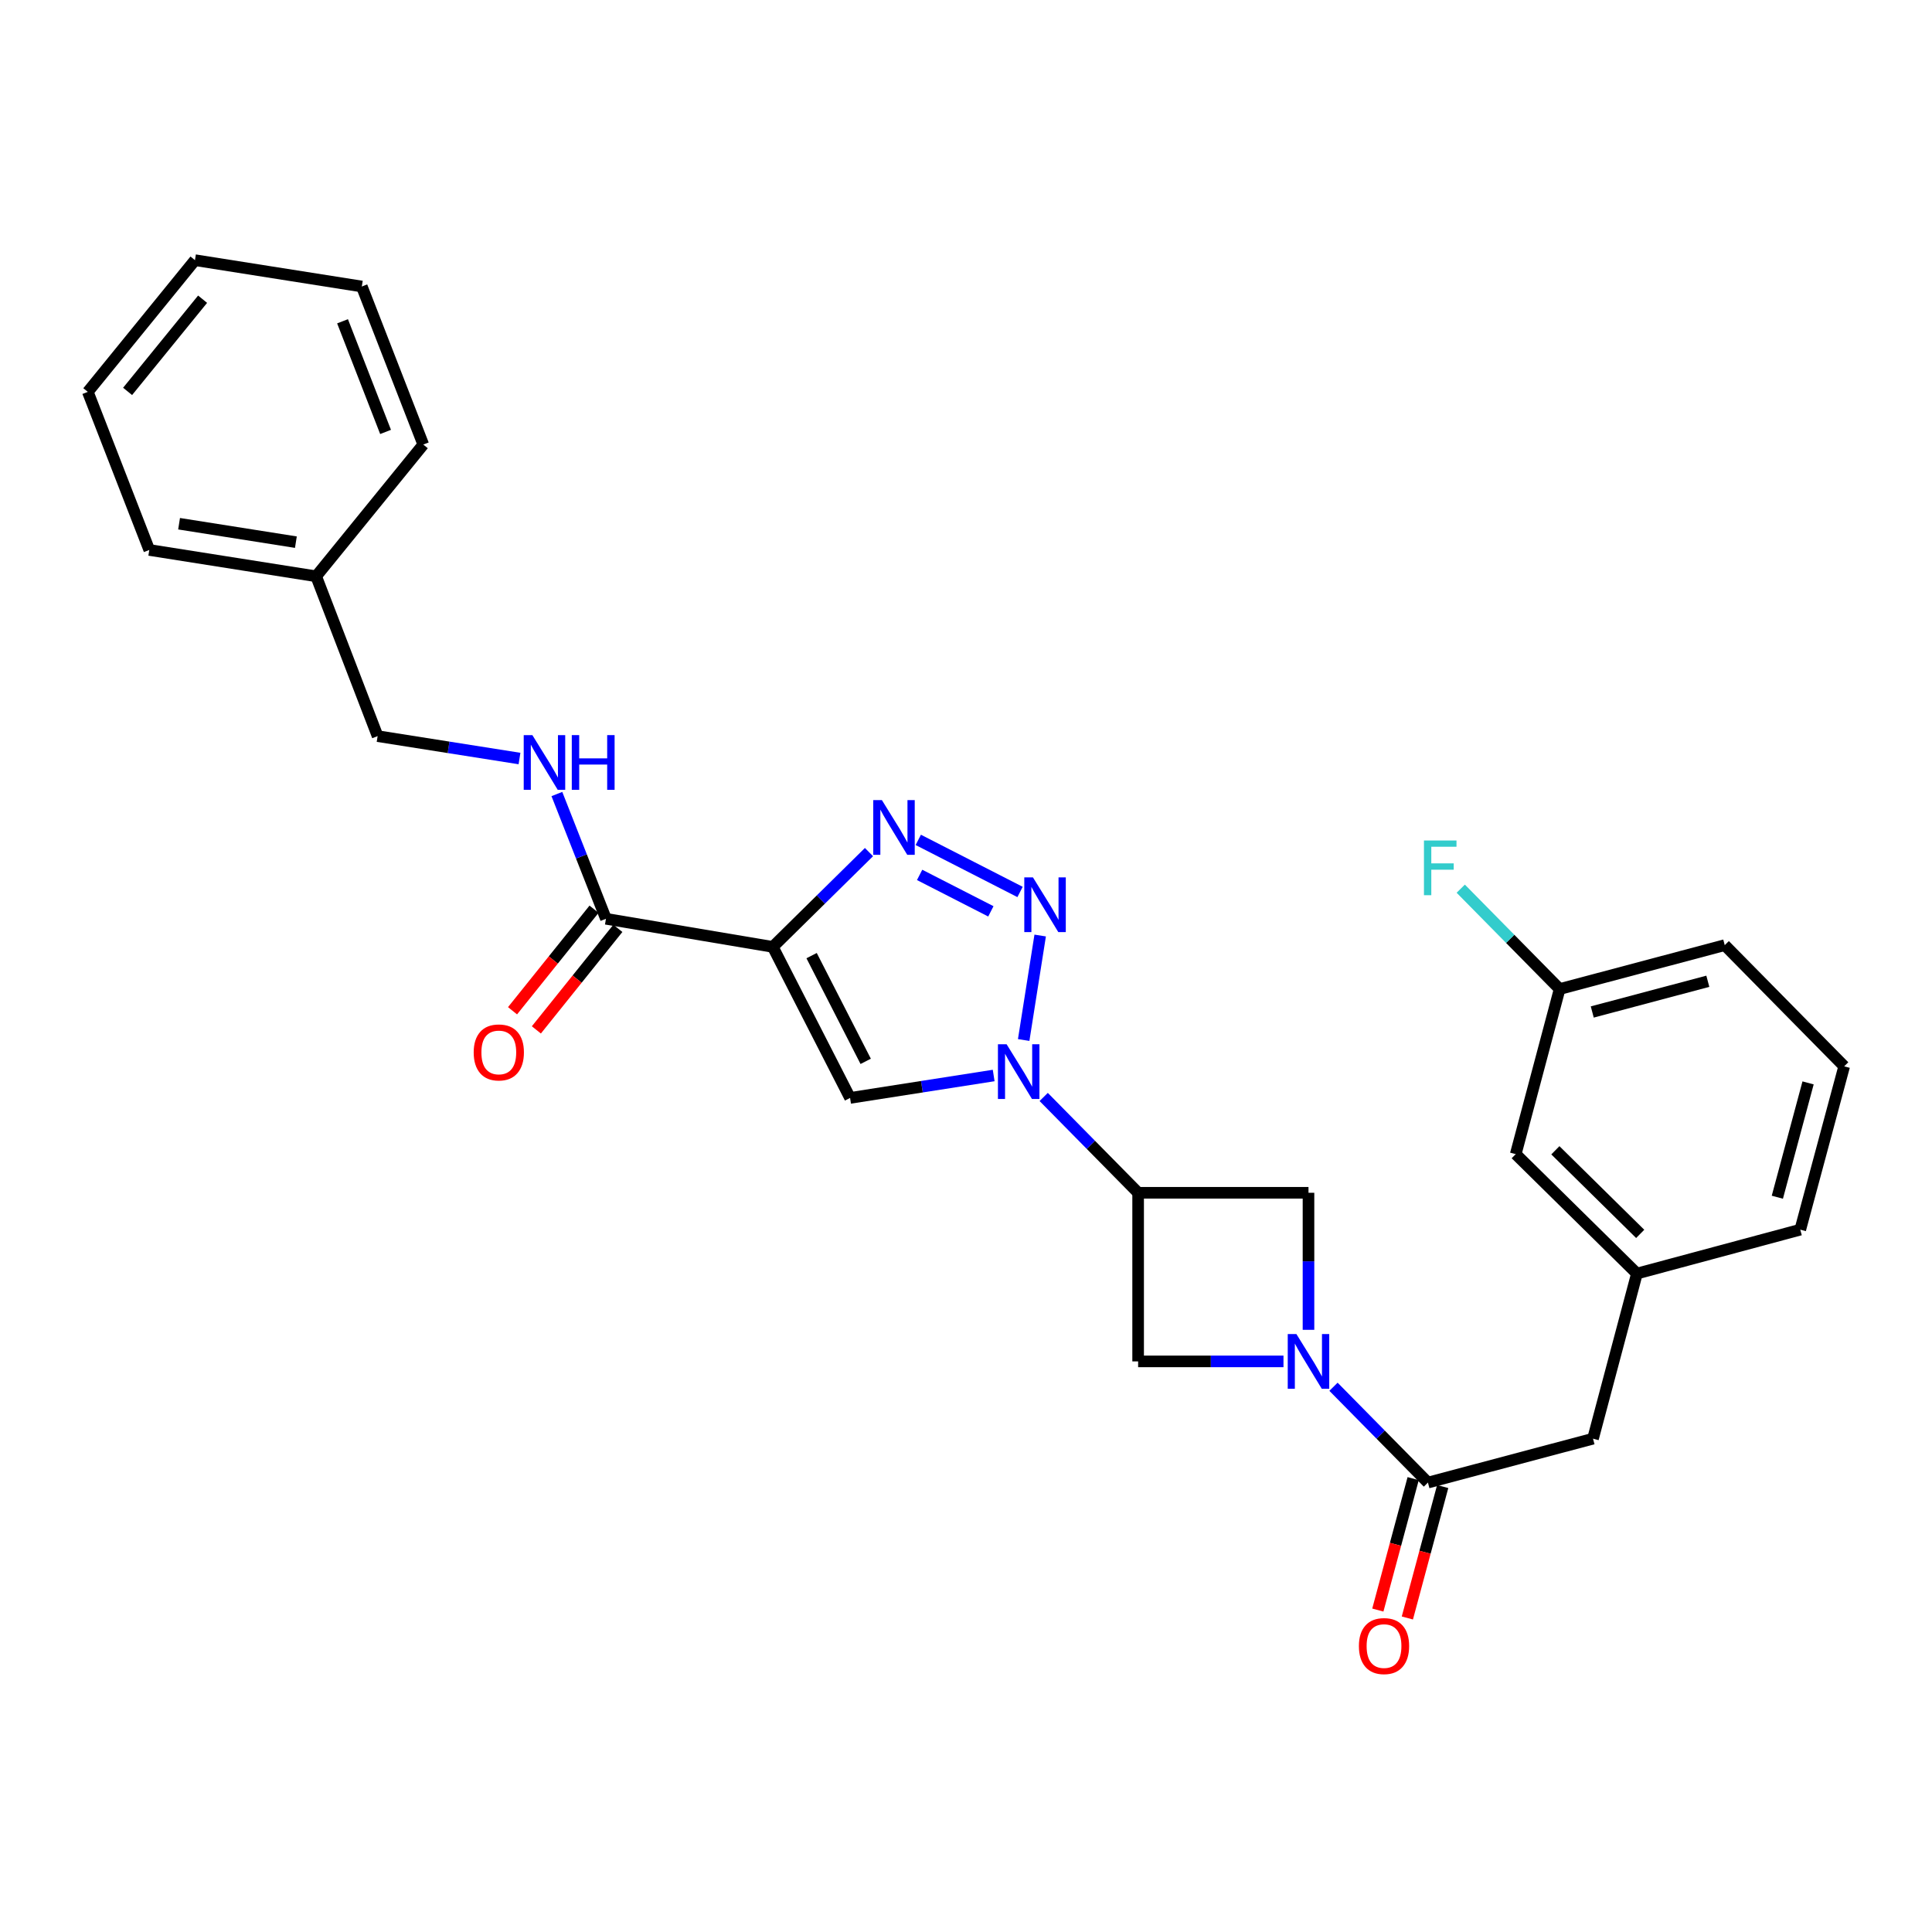 <?xml version='1.0' encoding='iso-8859-1'?>
<svg version='1.1' baseProfile='full'
              xmlns='http://www.w3.org/2000/svg'
                      xmlns:rdkit='http://www.rdkit.org/xml'
                      xmlns:xlink='http://www.w3.org/1999/xlink'
                  xml:space='preserve'
width='1000px' height='1000px' viewBox='0 0 1000 1000'>
<!-- END OF HEADER -->
<rect style='opacity:1.0;fill:#FFFFFF;stroke:none' width='1000' height='1000' x='0' y='0'> </rect>
<path class='bond-0' d='M 400,490.109 L 424.892,465.576' style='fill:none;fill-rule:evenodd;stroke:#000000;stroke-width:6px;stroke-linecap:butt;stroke-linejoin:miter;stroke-opacity:1' />
<path class='bond-0' d='M 424.892,465.576 L 449.784,441.043' style='fill:none;fill-rule:evenodd;stroke:#0000FF;stroke-width:6px;stroke-linecap:butt;stroke-linejoin:miter;stroke-opacity:1' />
<path class='bond-1' d='M 400,490.109 L 439.998,568.287' style='fill:none;fill-rule:evenodd;stroke:#000000;stroke-width:6px;stroke-linecap:butt;stroke-linejoin:miter;stroke-opacity:1' />
<path class='bond-1' d='M 420.083,494.63 L 448.082,549.354' style='fill:none;fill-rule:evenodd;stroke:#000000;stroke-width:6px;stroke-linecap:butt;stroke-linejoin:miter;stroke-opacity:1' />
<path class='bond-2' d='M 400,490.109 L 313.64,475.564' style='fill:none;fill-rule:evenodd;stroke:#000000;stroke-width:6px;stroke-linecap:butt;stroke-linejoin:miter;stroke-opacity:1' />
<path class='bond-3' d='M 514.324,556.678 L 477.161,562.482' style='fill:none;fill-rule:evenodd;stroke:#0000FF;stroke-width:6px;stroke-linecap:butt;stroke-linejoin:miter;stroke-opacity:1' />
<path class='bond-3' d='M 477.161,562.482 L 439.998,568.287' style='fill:none;fill-rule:evenodd;stroke:#000000;stroke-width:6px;stroke-linecap:butt;stroke-linejoin:miter;stroke-opacity:1' />
<path class='bond-4' d='M 540.214,567.786 L 564.654,592.584' style='fill:none;fill-rule:evenodd;stroke:#0000FF;stroke-width:6px;stroke-linecap:butt;stroke-linejoin:miter;stroke-opacity:1' />
<path class='bond-4' d='M 564.654,592.584 L 589.093,617.382' style='fill:none;fill-rule:evenodd;stroke:#000000;stroke-width:6px;stroke-linecap:butt;stroke-linejoin:miter;stroke-opacity:1' />
<path class='bond-5' d='M 529.854,538.309 L 538.396,484.227' style='fill:none;fill-rule:evenodd;stroke:#0000FF;stroke-width:6px;stroke-linecap:butt;stroke-linejoin:miter;stroke-opacity:1' />
<path class='bond-6' d='M 527.977,461.676 L 475.299,434.721' style='fill:none;fill-rule:evenodd;stroke:#0000FF;stroke-width:6px;stroke-linecap:butt;stroke-linejoin:miter;stroke-opacity:1' />
<path class='bond-6' d='M 512.869,471.716 L 475.994,452.848' style='fill:none;fill-rule:evenodd;stroke:#0000FF;stroke-width:6px;stroke-linecap:butt;stroke-linejoin:miter;stroke-opacity:1' />
<path class='bond-7' d='M 664.328,704.656 L 626.711,704.656' style='fill:none;fill-rule:evenodd;stroke:#0000FF;stroke-width:6px;stroke-linecap:butt;stroke-linejoin:miter;stroke-opacity:1' />
<path class='bond-7' d='M 626.711,704.656 L 589.093,704.656' style='fill:none;fill-rule:evenodd;stroke:#000000;stroke-width:6px;stroke-linecap:butt;stroke-linejoin:miter;stroke-opacity:1' />
<path class='bond-8' d='M 690.214,717.787 L 714.654,742.585' style='fill:none;fill-rule:evenodd;stroke:#0000FF;stroke-width:6px;stroke-linecap:butt;stroke-linejoin:miter;stroke-opacity:1' />
<path class='bond-8' d='M 714.654,742.585 L 739.094,767.382' style='fill:none;fill-rule:evenodd;stroke:#000000;stroke-width:6px;stroke-linecap:butt;stroke-linejoin:miter;stroke-opacity:1' />
<path class='bond-9' d='M 677.273,688.314 L 677.273,652.848' style='fill:none;fill-rule:evenodd;stroke:#0000FF;stroke-width:6px;stroke-linecap:butt;stroke-linejoin:miter;stroke-opacity:1' />
<path class='bond-9' d='M 677.273,652.848 L 677.273,617.382' style='fill:none;fill-rule:evenodd;stroke:#000000;stroke-width:6px;stroke-linecap:butt;stroke-linejoin:miter;stroke-opacity:1' />
<path class='bond-10' d='M 589.093,617.382 L 677.273,617.382' style='fill:none;fill-rule:evenodd;stroke:#000000;stroke-width:6px;stroke-linecap:butt;stroke-linejoin:miter;stroke-opacity:1' />
<path class='bond-11' d='M 589.093,617.382 L 589.093,704.656' style='fill:none;fill-rule:evenodd;stroke:#000000;stroke-width:6px;stroke-linecap:butt;stroke-linejoin:miter;stroke-opacity:1' />
<path class='bond-12' d='M 739.094,767.382 L 824.54,744.654' style='fill:none;fill-rule:evenodd;stroke:#000000;stroke-width:6px;stroke-linecap:butt;stroke-linejoin:miter;stroke-opacity:1' />
<path class='bond-13' d='M 731.455,765.329 L 722.31,799.345' style='fill:none;fill-rule:evenodd;stroke:#000000;stroke-width:6px;stroke-linecap:butt;stroke-linejoin:miter;stroke-opacity:1' />
<path class='bond-13' d='M 722.31,799.345 L 713.165,833.361' style='fill:none;fill-rule:evenodd;stroke:#FF0000;stroke-width:6px;stroke-linecap:butt;stroke-linejoin:miter;stroke-opacity:1' />
<path class='bond-13' d='M 746.733,769.436 L 737.588,803.452' style='fill:none;fill-rule:evenodd;stroke:#000000;stroke-width:6px;stroke-linecap:butt;stroke-linejoin:miter;stroke-opacity:1' />
<path class='bond-13' d='M 737.588,803.452 L 728.443,837.468' style='fill:none;fill-rule:evenodd;stroke:#FF0000;stroke-width:6px;stroke-linecap:butt;stroke-linejoin:miter;stroke-opacity:1' />
<path class='bond-14' d='M 313.64,475.564 L 300.94,443.275' style='fill:none;fill-rule:evenodd;stroke:#000000;stroke-width:6px;stroke-linecap:butt;stroke-linejoin:miter;stroke-opacity:1' />
<path class='bond-14' d='M 300.94,443.275 L 288.24,410.986' style='fill:none;fill-rule:evenodd;stroke:#0000FF;stroke-width:6px;stroke-linecap:butt;stroke-linejoin:miter;stroke-opacity:1' />
<path class='bond-15' d='M 307.471,470.612 L 286.378,496.89' style='fill:none;fill-rule:evenodd;stroke:#000000;stroke-width:6px;stroke-linecap:butt;stroke-linejoin:miter;stroke-opacity:1' />
<path class='bond-15' d='M 286.378,496.89 L 265.286,523.167' style='fill:none;fill-rule:evenodd;stroke:#FF0000;stroke-width:6px;stroke-linecap:butt;stroke-linejoin:miter;stroke-opacity:1' />
<path class='bond-15' d='M 319.808,480.515 L 298.715,506.793' style='fill:none;fill-rule:evenodd;stroke:#000000;stroke-width:6px;stroke-linecap:butt;stroke-linejoin:miter;stroke-opacity:1' />
<path class='bond-15' d='M 298.715,506.793 L 277.623,533.07' style='fill:none;fill-rule:evenodd;stroke:#FF0000;stroke-width:6px;stroke-linecap:butt;stroke-linejoin:miter;stroke-opacity:1' />
<path class='bond-16' d='M 268.889,392.613 L 232.172,386.817' style='fill:none;fill-rule:evenodd;stroke:#0000FF;stroke-width:6px;stroke-linecap:butt;stroke-linejoin:miter;stroke-opacity:1' />
<path class='bond-16' d='M 232.172,386.817 L 195.455,381.021' style='fill:none;fill-rule:evenodd;stroke:#000000;stroke-width:6px;stroke-linecap:butt;stroke-linejoin:miter;stroke-opacity:1' />
<path class='bond-17' d='M 824.54,744.654 L 847.268,659.199' style='fill:none;fill-rule:evenodd;stroke:#000000;stroke-width:6px;stroke-linecap:butt;stroke-linejoin:miter;stroke-opacity:1' />
<path class='bond-18' d='M 847.268,659.199 L 784.541,597.378' style='fill:none;fill-rule:evenodd;stroke:#000000;stroke-width:6px;stroke-linecap:butt;stroke-linejoin:miter;stroke-opacity:1' />
<path class='bond-18' d='M 848.964,638.659 L 805.055,595.384' style='fill:none;fill-rule:evenodd;stroke:#000000;stroke-width:6px;stroke-linecap:butt;stroke-linejoin:miter;stroke-opacity:1' />
<path class='bond-19' d='M 847.268,659.199 L 931.817,636.471' style='fill:none;fill-rule:evenodd;stroke:#000000;stroke-width:6px;stroke-linecap:butt;stroke-linejoin:miter;stroke-opacity:1' />
<path class='bond-20' d='M 195.455,381.021 L 163.639,298.291' style='fill:none;fill-rule:evenodd;stroke:#000000;stroke-width:6px;stroke-linecap:butt;stroke-linejoin:miter;stroke-opacity:1' />
<path class='bond-21' d='M 784.541,597.378 L 807.269,511.923' style='fill:none;fill-rule:evenodd;stroke:#000000;stroke-width:6px;stroke-linecap:butt;stroke-linejoin:miter;stroke-opacity:1' />
<path class='bond-22' d='M 807.269,511.923 L 781.674,485.949' style='fill:none;fill-rule:evenodd;stroke:#000000;stroke-width:6px;stroke-linecap:butt;stroke-linejoin:miter;stroke-opacity:1' />
<path class='bond-22' d='M 781.674,485.949 L 756.079,459.976' style='fill:none;fill-rule:evenodd;stroke:#33CCCC;stroke-width:6px;stroke-linecap:butt;stroke-linejoin:miter;stroke-opacity:1' />
<path class='bond-23' d='M 807.269,511.923 L 892.724,489.204' style='fill:none;fill-rule:evenodd;stroke:#000000;stroke-width:6px;stroke-linecap:butt;stroke-linejoin:miter;stroke-opacity:1' />
<path class='bond-23' d='M 824.152,523.804 L 883.971,507.901' style='fill:none;fill-rule:evenodd;stroke:#000000;stroke-width:6px;stroke-linecap:butt;stroke-linejoin:miter;stroke-opacity:1' />
<path class='bond-24' d='M 163.639,298.291 L 77.27,284.659' style='fill:none;fill-rule:evenodd;stroke:#000000;stroke-width:6px;stroke-linecap:butt;stroke-linejoin:miter;stroke-opacity:1' />
<path class='bond-24' d='M 153.15,280.62 L 92.692,271.078' style='fill:none;fill-rule:evenodd;stroke:#000000;stroke-width:6px;stroke-linecap:butt;stroke-linejoin:miter;stroke-opacity:1' />
<path class='bond-25' d='M 163.639,298.291 L 219.088,230.107' style='fill:none;fill-rule:evenodd;stroke:#000000;stroke-width:6px;stroke-linecap:butt;stroke-linejoin:miter;stroke-opacity:1' />
<path class='bond-26' d='M 954.545,551.931 L 931.817,636.471' style='fill:none;fill-rule:evenodd;stroke:#000000;stroke-width:6px;stroke-linecap:butt;stroke-linejoin:miter;stroke-opacity:1' />
<path class='bond-26' d='M 935.859,560.504 L 919.949,619.683' style='fill:none;fill-rule:evenodd;stroke:#000000;stroke-width:6px;stroke-linecap:butt;stroke-linejoin:miter;stroke-opacity:1' />
<path class='bond-27' d='M 954.545,551.931 L 892.724,489.204' style='fill:none;fill-rule:evenodd;stroke:#000000;stroke-width:6px;stroke-linecap:butt;stroke-linejoin:miter;stroke-opacity:1' />
<path class='bond-28' d='M 77.27,284.659 L 45.455,202.835' style='fill:none;fill-rule:evenodd;stroke:#000000;stroke-width:6px;stroke-linecap:butt;stroke-linejoin:miter;stroke-opacity:1' />
<path class='bond-29' d='M 219.088,230.107 L 187.273,148.291' style='fill:none;fill-rule:evenodd;stroke:#000000;stroke-width:6px;stroke-linecap:butt;stroke-linejoin:miter;stroke-opacity:1' />
<path class='bond-29' d='M 199.572,223.568 L 177.301,166.297' style='fill:none;fill-rule:evenodd;stroke:#000000;stroke-width:6px;stroke-linecap:butt;stroke-linejoin:miter;stroke-opacity:1' />
<path class='bond-30' d='M 187.273,148.291 L 100.913,134.659' style='fill:none;fill-rule:evenodd;stroke:#000000;stroke-width:6px;stroke-linecap:butt;stroke-linejoin:miter;stroke-opacity:1' />
<path class='bond-31' d='M 45.455,202.835 L 100.913,134.659' style='fill:none;fill-rule:evenodd;stroke:#000000;stroke-width:6px;stroke-linecap:butt;stroke-linejoin:miter;stroke-opacity:1' />
<path class='bond-31' d='M 66.046,202.591 L 104.866,154.868' style='fill:none;fill-rule:evenodd;stroke:#000000;stroke-width:6px;stroke-linecap:butt;stroke-linejoin:miter;stroke-opacity:1' />
<path  class='atom-1' d='M 521.012 540.495
L 530.292 555.495
Q 531.212 556.975, 532.692 559.655
Q 534.172 562.335, 534.252 562.495
L 534.252 540.495
L 538.012 540.495
L 538.012 568.815
L 534.132 568.815
L 524.172 552.415
Q 523.012 550.495, 521.772 548.295
Q 520.572 546.095, 520.212 545.415
L 520.212 568.815
L 516.532 568.815
L 516.532 540.495
L 521.012 540.495
' fill='#0000FF'/>
<path  class='atom-2' d='M 534.652 454.135
L 543.932 469.135
Q 544.852 470.615, 546.332 473.295
Q 547.812 475.975, 547.892 476.135
L 547.892 454.135
L 551.652 454.135
L 551.652 482.455
L 547.772 482.455
L 537.812 466.055
Q 536.652 464.135, 535.412 461.935
Q 534.212 459.735, 533.852 459.055
L 533.852 482.455
L 530.172 482.455
L 530.172 454.135
L 534.652 454.135
' fill='#0000FF'/>
<path  class='atom-3' d='M 456.466 414.128
L 465.746 429.128
Q 466.666 430.608, 468.146 433.288
Q 469.626 435.968, 469.706 436.128
L 469.706 414.128
L 473.466 414.128
L 473.466 442.448
L 469.586 442.448
L 459.626 426.048
Q 458.466 424.128, 457.226 421.928
Q 456.026 419.728, 455.666 419.048
L 455.666 442.448
L 451.986 442.448
L 451.986 414.128
L 456.466 414.128
' fill='#0000FF'/>
<path  class='atom-4' d='M 671.013 690.496
L 680.293 705.496
Q 681.213 706.976, 682.693 709.656
Q 684.173 712.336, 684.253 712.496
L 684.253 690.496
L 688.013 690.496
L 688.013 718.816
L 684.133 718.816
L 674.173 702.416
Q 673.013 700.496, 671.773 698.296
Q 670.573 696.096, 670.213 695.416
L 670.213 718.816
L 666.533 718.816
L 666.533 690.496
L 671.013 690.496
' fill='#0000FF'/>
<path  class='atom-11' d='M 275.555 380.493
L 284.835 395.493
Q 285.755 396.973, 287.235 399.653
Q 288.715 402.333, 288.795 402.493
L 288.795 380.493
L 292.555 380.493
L 292.555 408.813
L 288.675 408.813
L 278.715 392.413
Q 277.555 390.493, 276.315 388.293
Q 275.115 386.093, 274.755 385.413
L 274.755 408.813
L 271.075 408.813
L 271.075 380.493
L 275.555 380.493
' fill='#0000FF'/>
<path  class='atom-11' d='M 295.955 380.493
L 299.795 380.493
L 299.795 392.533
L 314.275 392.533
L 314.275 380.493
L 318.115 380.493
L 318.115 408.813
L 314.275 408.813
L 314.275 395.733
L 299.795 395.733
L 299.795 408.813
L 295.955 408.813
L 295.955 380.493
' fill='#0000FF'/>
<path  class='atom-13' d='M 703.366 852.003
Q 703.366 845.203, 706.726 841.403
Q 710.086 837.603, 716.366 837.603
Q 722.646 837.603, 726.006 841.403
Q 729.366 845.203, 729.366 852.003
Q 729.366 858.883, 725.966 862.803
Q 722.566 866.683, 716.366 866.683
Q 710.126 866.683, 706.726 862.803
Q 703.366 858.923, 703.366 852.003
M 716.366 863.483
Q 720.686 863.483, 723.006 860.603
Q 725.366 857.683, 725.366 852.003
Q 725.366 846.443, 723.006 843.643
Q 720.686 840.803, 716.366 840.803
Q 712.046 840.803, 709.686 843.603
Q 707.366 846.403, 707.366 852.003
Q 707.366 857.723, 709.686 860.603
Q 712.046 863.483, 716.366 863.483
' fill='#FF0000'/>
<path  class='atom-14' d='M 245.182 544.733
Q 245.182 537.933, 248.542 534.133
Q 251.902 530.333, 258.182 530.333
Q 264.462 530.333, 267.822 534.133
Q 271.182 537.933, 271.182 544.733
Q 271.182 551.613, 267.782 555.533
Q 264.382 559.413, 258.182 559.413
Q 251.942 559.413, 248.542 555.533
Q 245.182 551.653, 245.182 544.733
M 258.182 556.213
Q 262.502 556.213, 264.822 553.333
Q 267.182 550.413, 267.182 544.733
Q 267.182 539.173, 264.822 536.373
Q 262.502 533.533, 258.182 533.533
Q 253.862 533.533, 251.502 536.333
Q 249.182 539.133, 249.182 544.733
Q 249.182 550.453, 251.502 553.333
Q 253.862 556.213, 258.182 556.213
' fill='#FF0000'/>
<path  class='atom-19' d='M 737.037 435.037
L 753.877 435.037
L 753.877 438.277
L 740.837 438.277
L 740.837 446.877
L 752.437 446.877
L 752.437 450.157
L 740.837 450.157
L 740.837 463.357
L 737.037 463.357
L 737.037 435.037
' fill='#33CCCC'/>
</svg>
